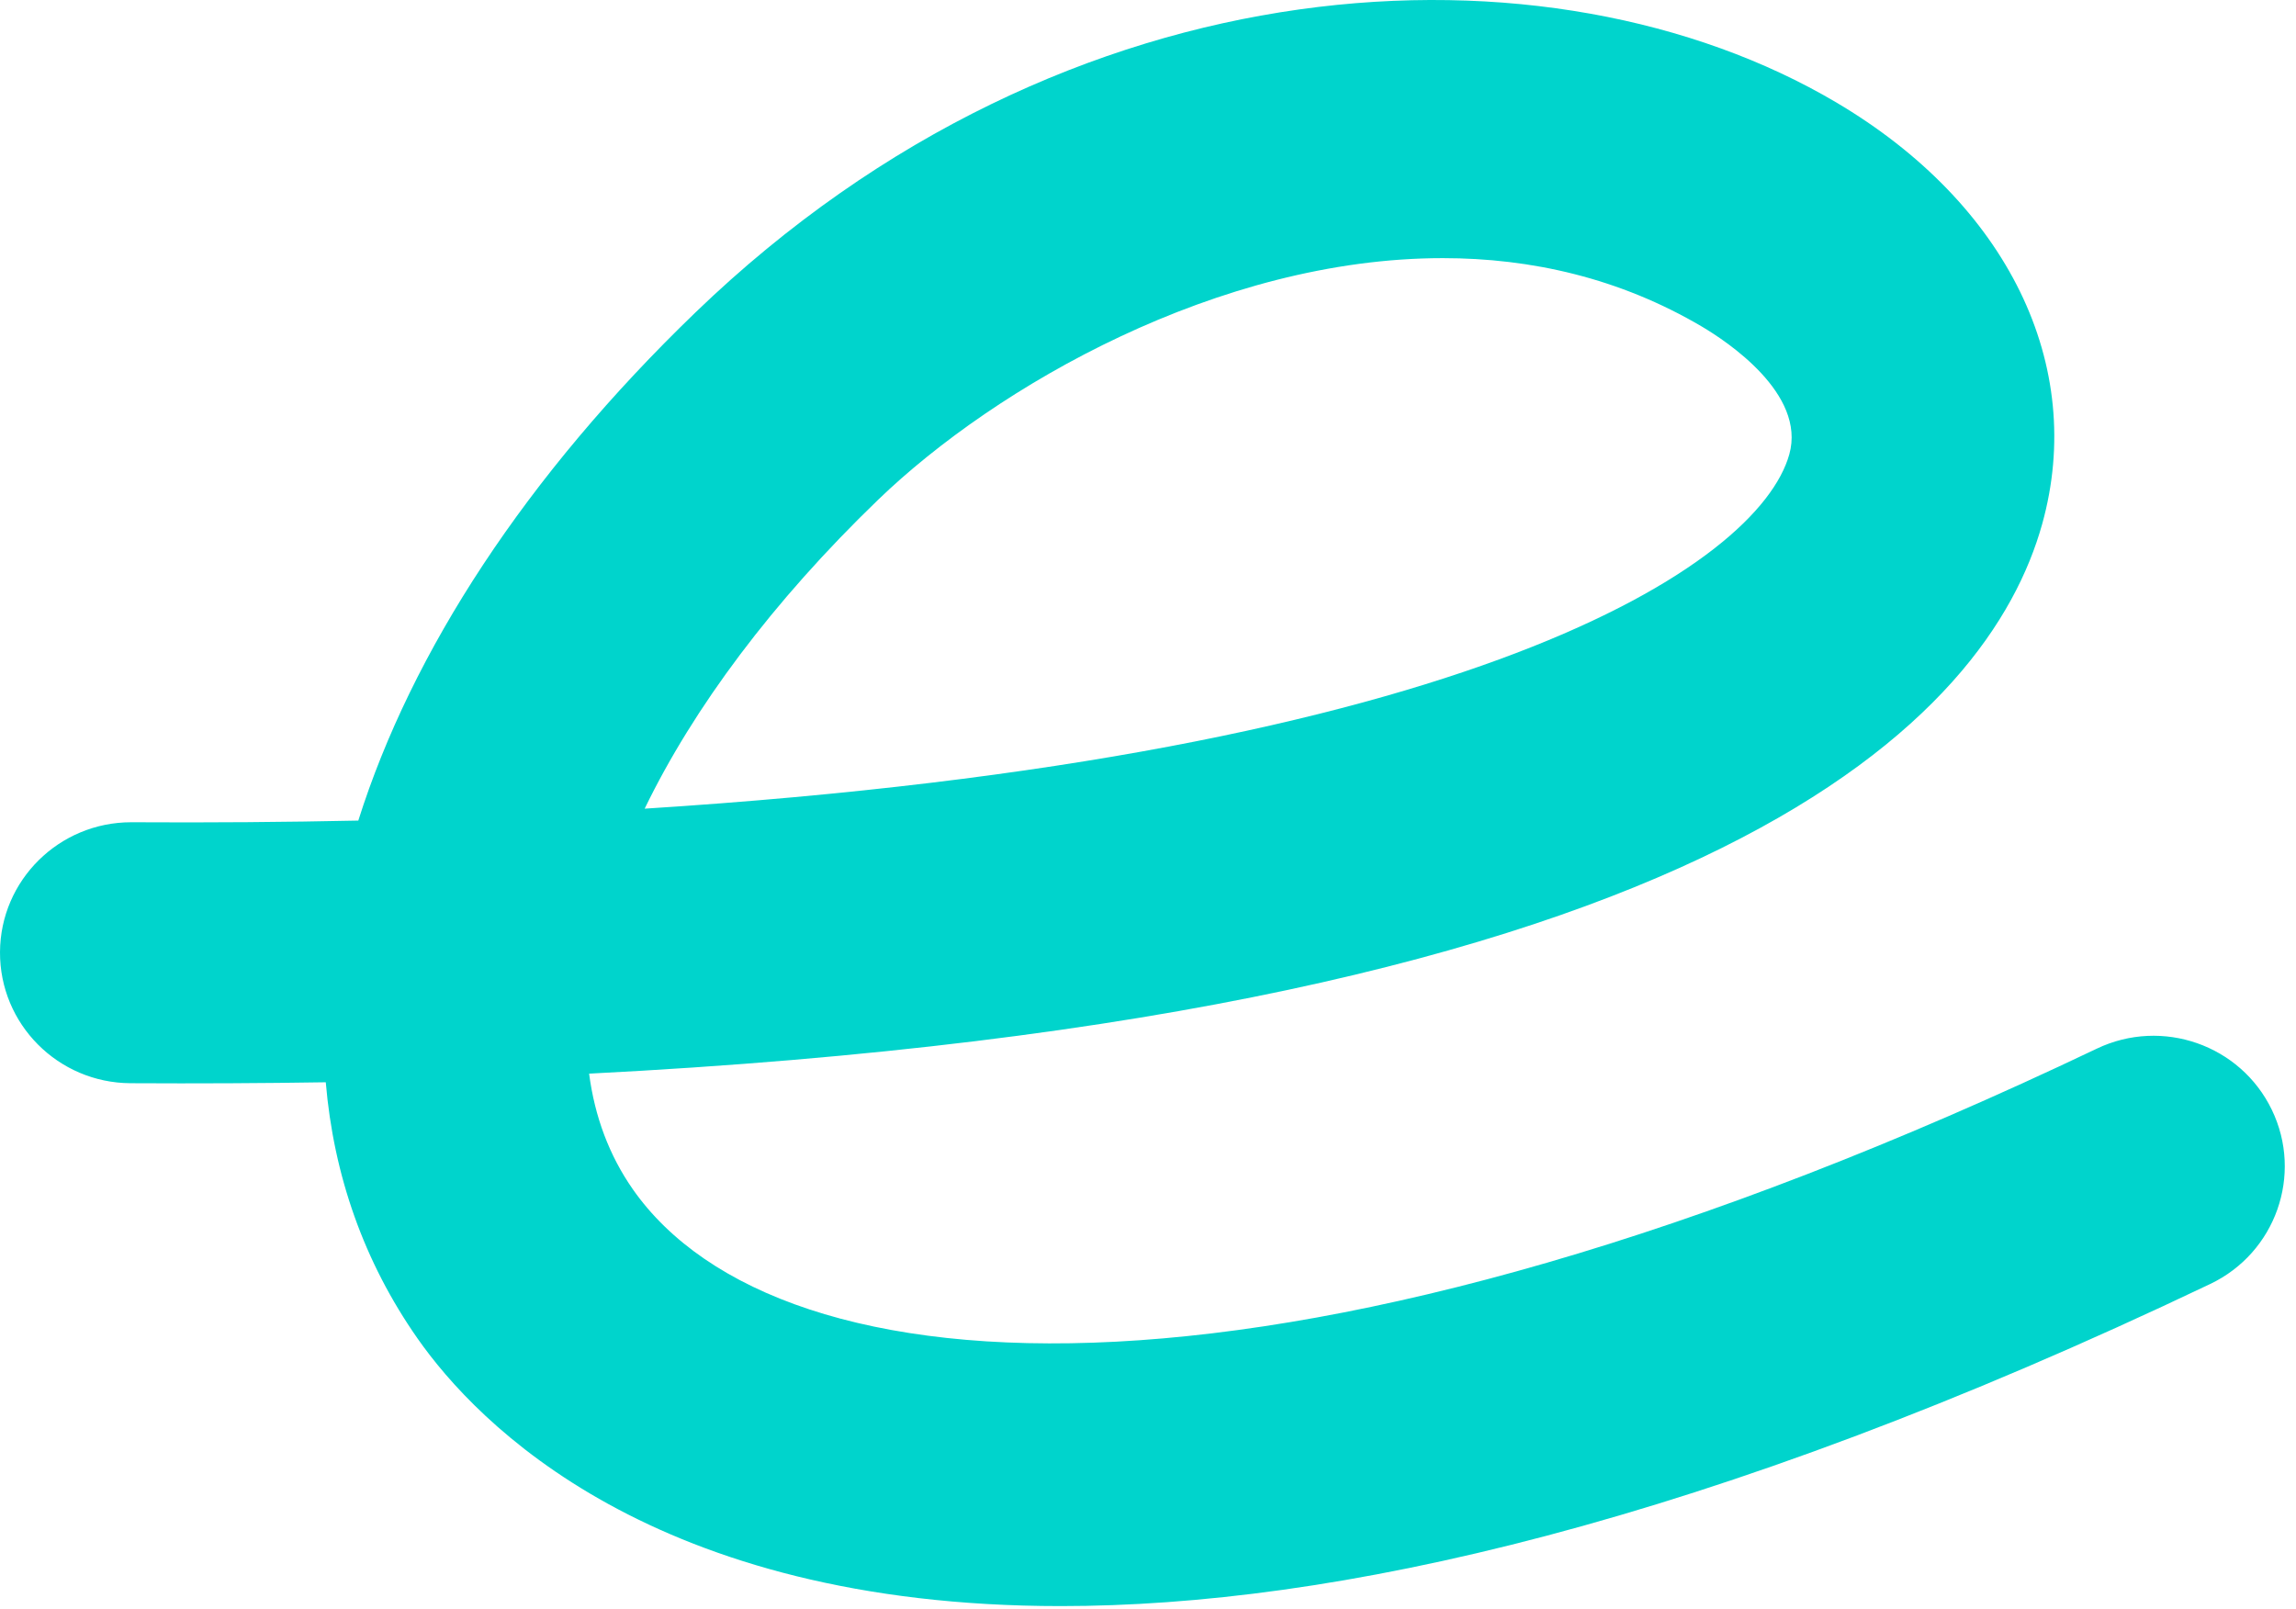 <?xml version="1.0" encoding="utf-8"?>
<svg width="107px" height="75px" viewBox="0 0 107 75" version="1.1" xmlns:xlink="http://www.w3.org/1999/xlink" xmlns="http://www.w3.org/2000/svg">
  <desc>Created with Lunacy</desc>
  <defs>
    <path d="M0 0L107 0L107 75L0 75L0 0Z" id="path_1" />
    <path d="M0 0L106.477 0L106.477 74.85L0 74.85L0 0L0 0Z" id="path_2" />
    <clipPath id="mask_1">
      <use xlink:href="#path_1" />
    </clipPath>
    <clipPath id="mask_2">
      <use xlink:href="#path_2" />
    </clipPath>
  </defs>
  <g id="svg">
    <path d="M0 0L107 0L107 75L0 75L0 0Z" id="Background" fill="none" fill-rule="evenodd" stroke="none" />
    <g clip-path="url(#mask_1)">
      <g id="Logo-/-Icon-e" transform="translate(0 -0)">
        <g id="Group-3">
          <path d="M0 0L106.477 0L106.477 74.85L0 74.85L0 0L0 0Z" id="Clip-2" fill="none" fill-rule="evenodd" stroke="none" />
          <g id="Mask-group">
            <path d="M0 0L106.477 0L106.477 74.85L0 74.85L0 0L0 0Z" id="path_1" fill="none" fill-rule="evenodd" stroke="none" />
            <g clip-path="url(#mask_2)">
              <g id="Group">
                <path d="M67.241 12.03C56.797 12.03 46.407 18.005 40.923 23.291C36.003 28.035 32.324 32.98 30.043 37.687C68.653 35.235 81.955 26.303 83.387 21.174C84.175 18.348 80.471 15.906 79.319 15.224C75.483 12.96 71.357 12.03 67.241 12.03M49.435 74.85C30.421 74.85 22.227 66.329 19.463 62.384C16.956 58.805 15.546 54.76 15.182 50.438C12.255 50.485 9.22 50.499 6.08 50.482C2.704 50.464 -0.018 47.725 9.21678e-05 44.367C0.019 41.021 2.754 38.32 6.114 38.32L6.149 38.32C9.823 38.342 13.339 38.314 16.698 38.242C19.182 30.375 24.499 22.187 32.412 14.559C49.804 -2.208 72.315 -3.057 85.562 4.766C93.555 9.487 97.237 17.021 95.17 24.427C92.709 33.245 80.342 47.339 27.454 50.036C27.714 52.029 28.389 53.849 29.496 55.431C36.285 65.121 60.012 66.853 97.719 48.87C100.764 47.418 104.415 48.695 105.875 51.724C107.335 54.752 106.05 58.384 103.005 59.837C79.364 71.112 62.026 74.85 49.435 74.85" id="Fill-1" fill="#00D4CC" fill-rule="evenodd" stroke="none" />
              </g>
            </g>
          </g>
        </g>
      </g>
    </g>
  </g>
</svg>